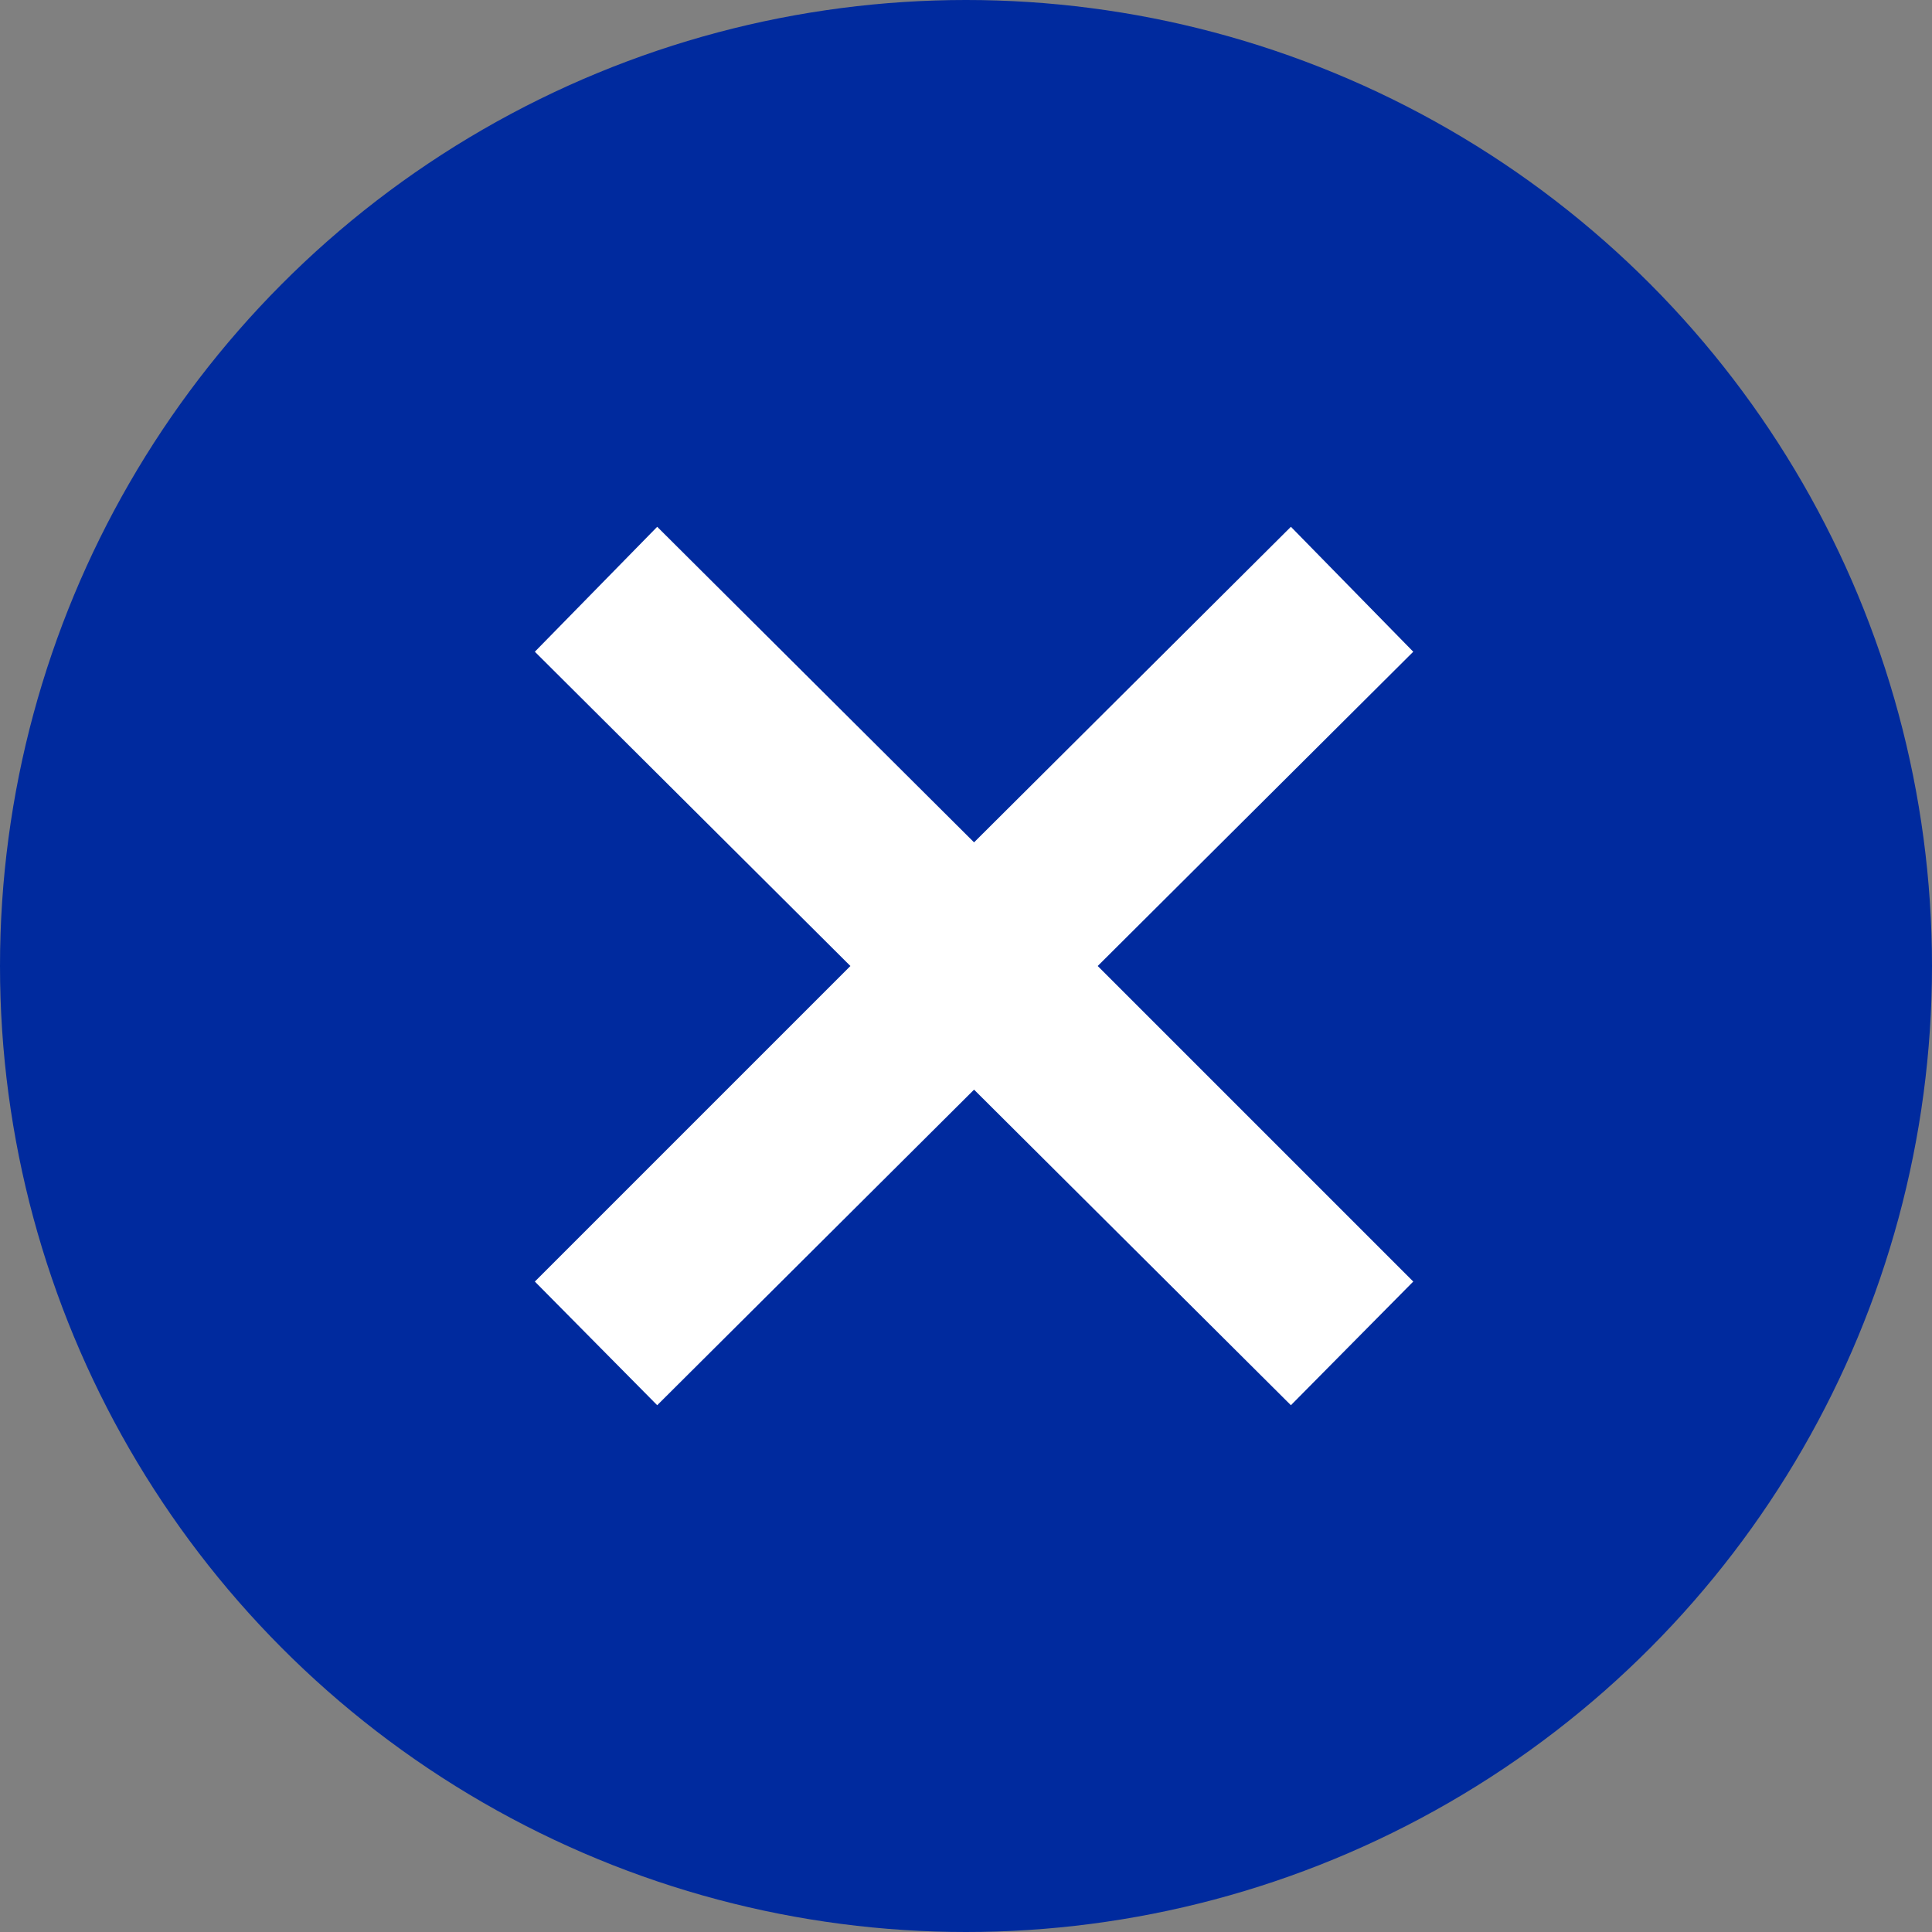<svg xmlns="http://www.w3.org/2000/svg" viewBox="0 0 60 60"><rect x="0" y="0" width="60" height="60" fill="#808080" stroke="none"/><circle cx="30" cy="30" r="30" fill="#002a9e"/><path d="M40.09 16.36l3.8 3.88-9.8 9.76 9.8 9.8-3.8 3.84-9.84-9.8-9.84 9.8-3.8-3.84 9.8-9.8-9.8-9.76 3.8-3.88 9.84 9.8 9.84-9.8z" fill="#fff"/></svg>